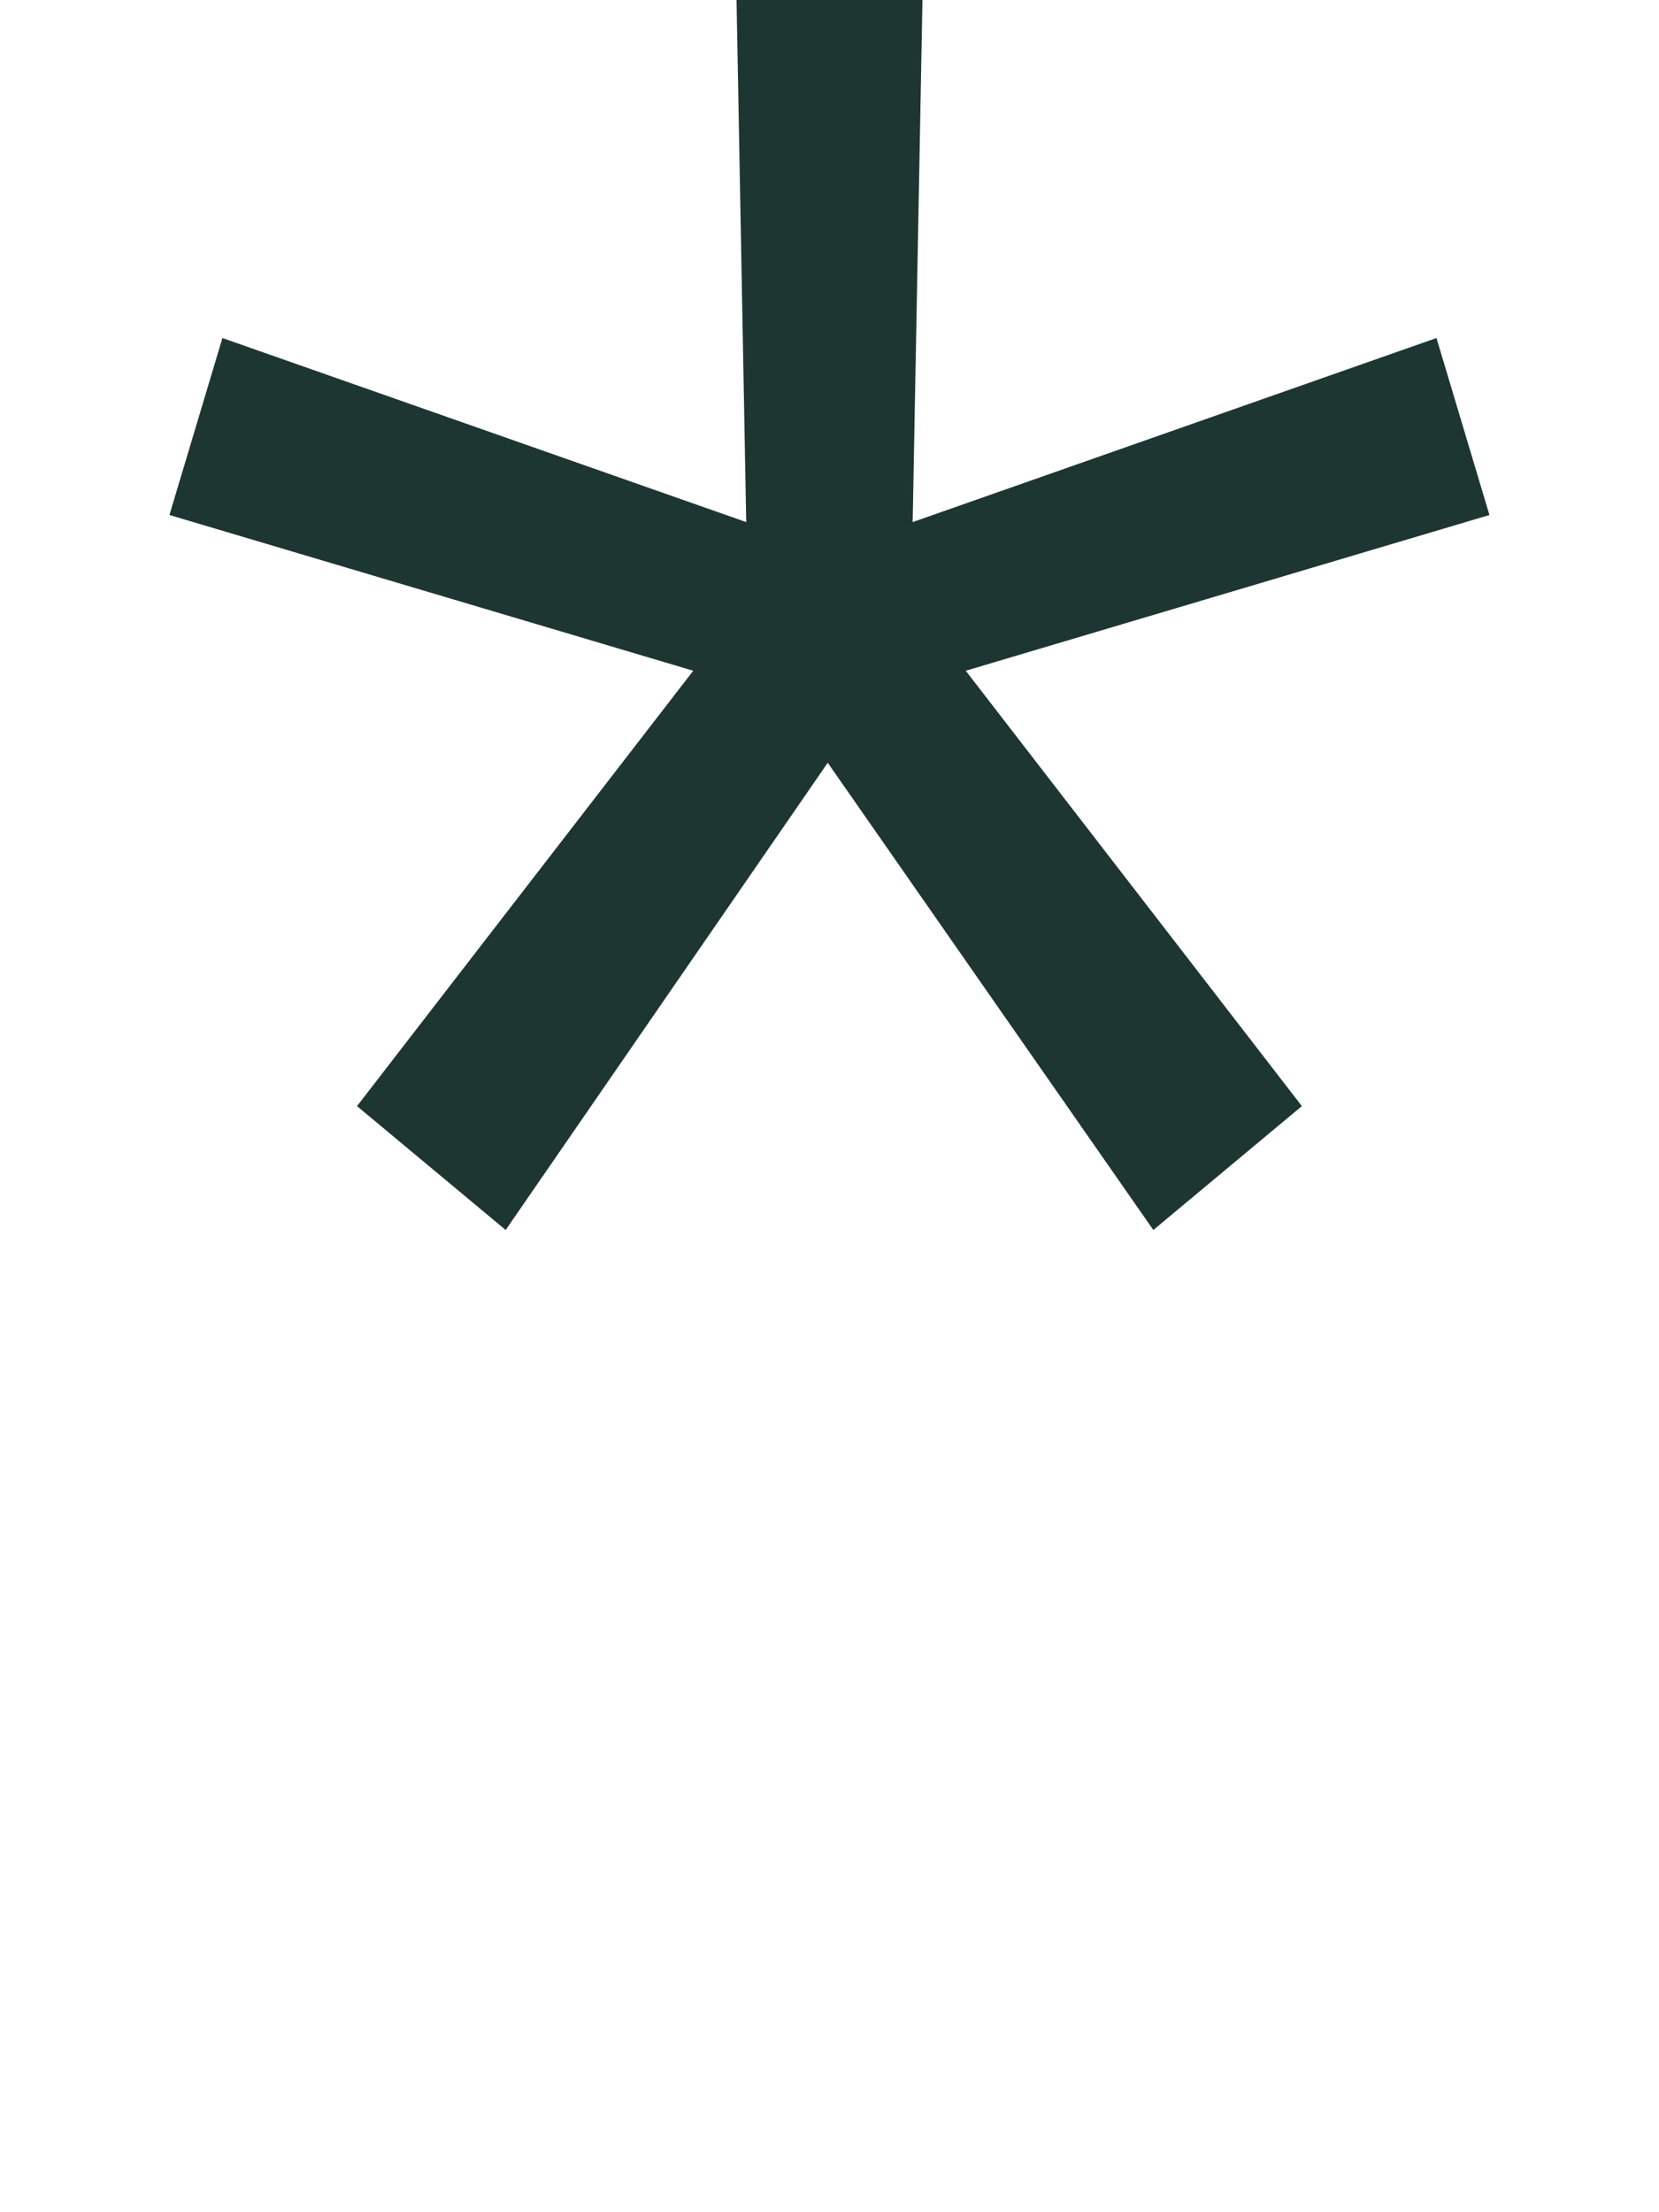 <?xml version="1.0" encoding="UTF-8"?> <svg xmlns="http://www.w3.org/2000/svg" width="15" height="20" viewBox="0 0 15 20" fill="none"> <g clip-path="url(#clip0_8_2)"> <path d="M7.484 6.896L10.428 11.12L11.771 10L8.732 6.064L13.467 4.656L12.988 3.056L8.252 4.72L8.348 -0.4H6.652L6.747 4.72L2.011 3.056L1.532 4.656L6.268 6.064L3.228 10L4.572 11.12L7.484 6.896Z" fill="#1E3632"></path> </g> <defs> <clipPath id="clip0_8_2"> <rect width="15" height="20" fill="white"></rect> </clipPath> </defs> </svg> 
